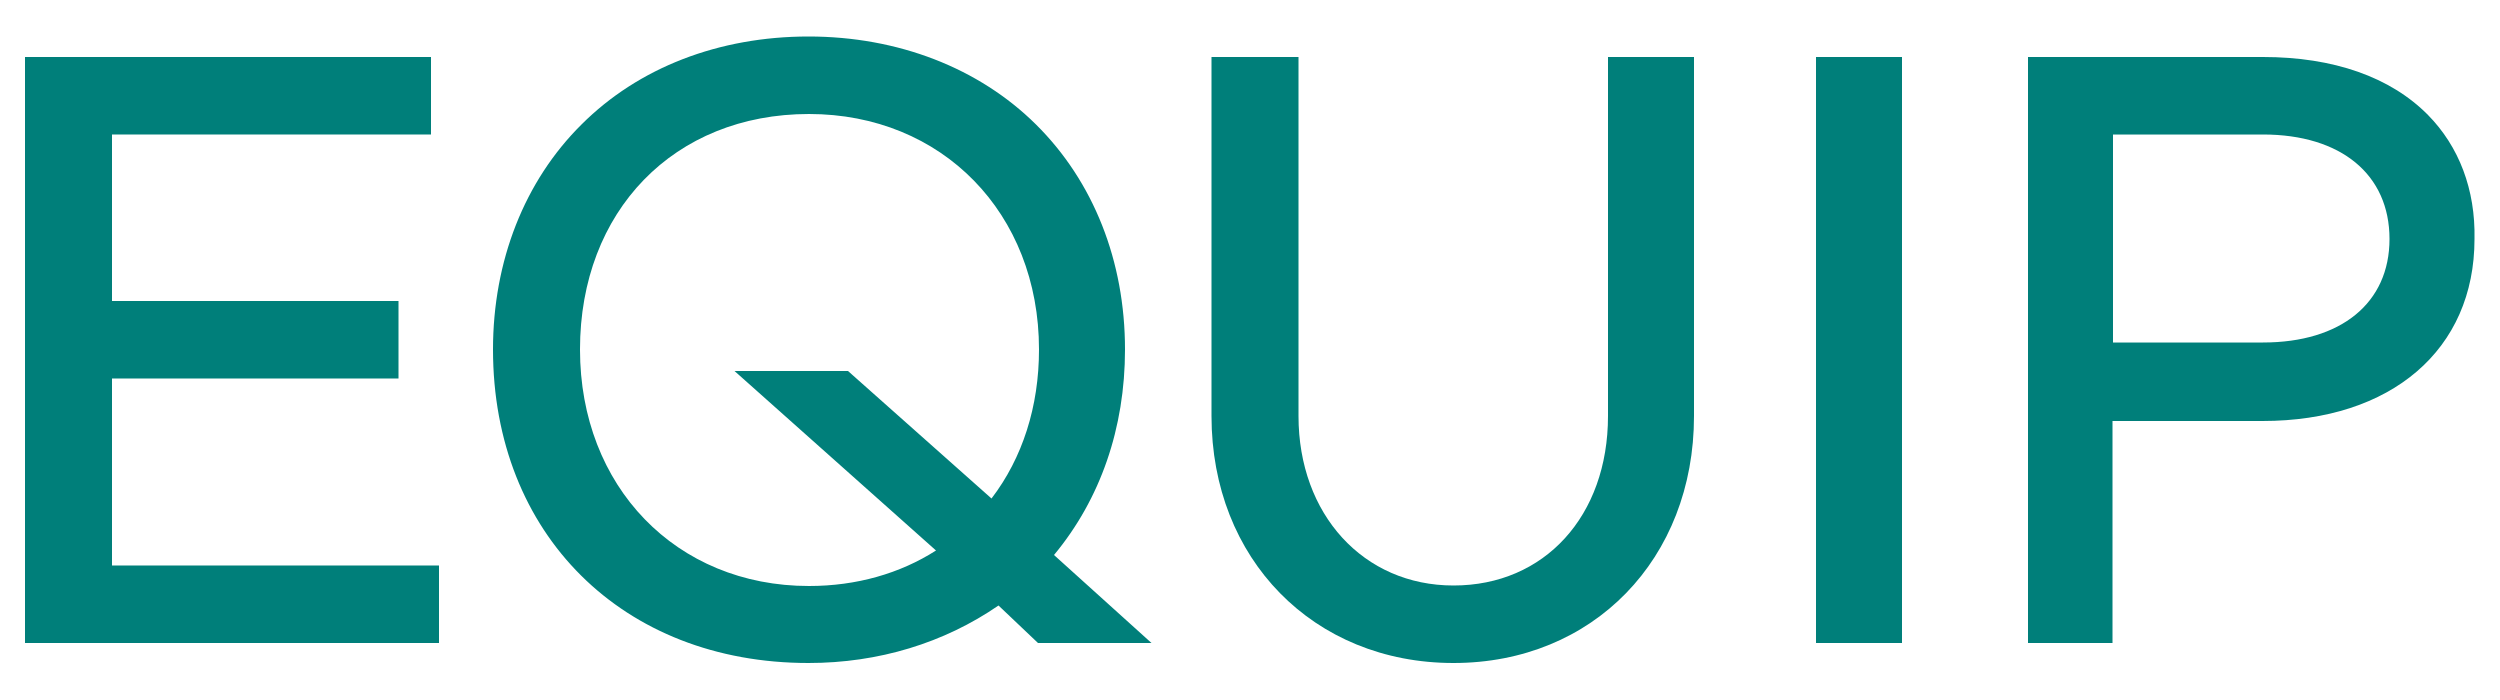 <svg xmlns="http://www.w3.org/2000/svg" xmlns:xlink="http://www.w3.org/1999/xlink" id="Layer_1" x="0px" y="0px" viewBox="0 0 500 140" style="enable-background:new 0 0 500 140;" xml:space="preserve"> <style type="text/css"> .st0{fill:#007F7A;} </style> <g> <g> <polygon class="st0" points="87.8,113.1 87.8,128.6 5,128.6 5,11.4 86.2,11.4 86.2,26.9 22.4,26.9 22.4,60.2 79.7,60.2 79.7,75.7 22.4,75.7 22.4,113.1 "></polygon> </g> <g> <path class="st0" d="M210.8,111c9.3-11.2,14.2-25.4,14.2-41.1c0-17.7-6.3-33.6-17.8-45c-11.4-11.3-27.6-17.6-45.5-17.6 s-34,6.2-45.4,17.6c-11.4,11.3-17.7,27.3-17.7,45c0,36.9,25.9,62.7,63.1,62.7c14,0,27.1-4,38-11.5l7.9,7.5h22.7L210.8,111z M169.6,74.2h-22.7l40.3,35.9c-7.2,4.6-15.9,7.1-25.4,7.1c-26.6,0-45.8-19.9-45.8-47.3c0-27.7,18.8-47.1,45.8-47.1 c26.6,0,46,19.8,46,47.1c0,11.4-3.3,21.7-9.5,29.8L169.6,74.2z"></path> </g> <g> <path class="st0" d="M338.8,11.4v71.8c0,28.6-20.2,49.4-48.1,49.4c-28,0-48.4-20.8-48.4-49.4V11.4h17.4v71.8 c0,19.7,13,33.9,31,33.9c18.2,0,30.9-13.9,30.9-33.9V11.4H338.8z"></path> </g> <g> <rect x="363.2" y="11.4" class="st0" width="17.2" height="117.2"></rect> </g> <g> <path class="st0" d="M485.6,23c-7.5-7.6-18.9-11.6-33-11.6h-47v117.2h16.9V84.2h30c25.8,0,42.4-14.3,42.4-36.4 C495.1,37.9,491.8,29.3,485.6,23z M452.6,68.5h-30V26.9h30c15.6,0,25.3,8,25.3,20.9C477.9,60.6,468.2,68.5,452.6,68.5z"></path> </g> </g> </svg>